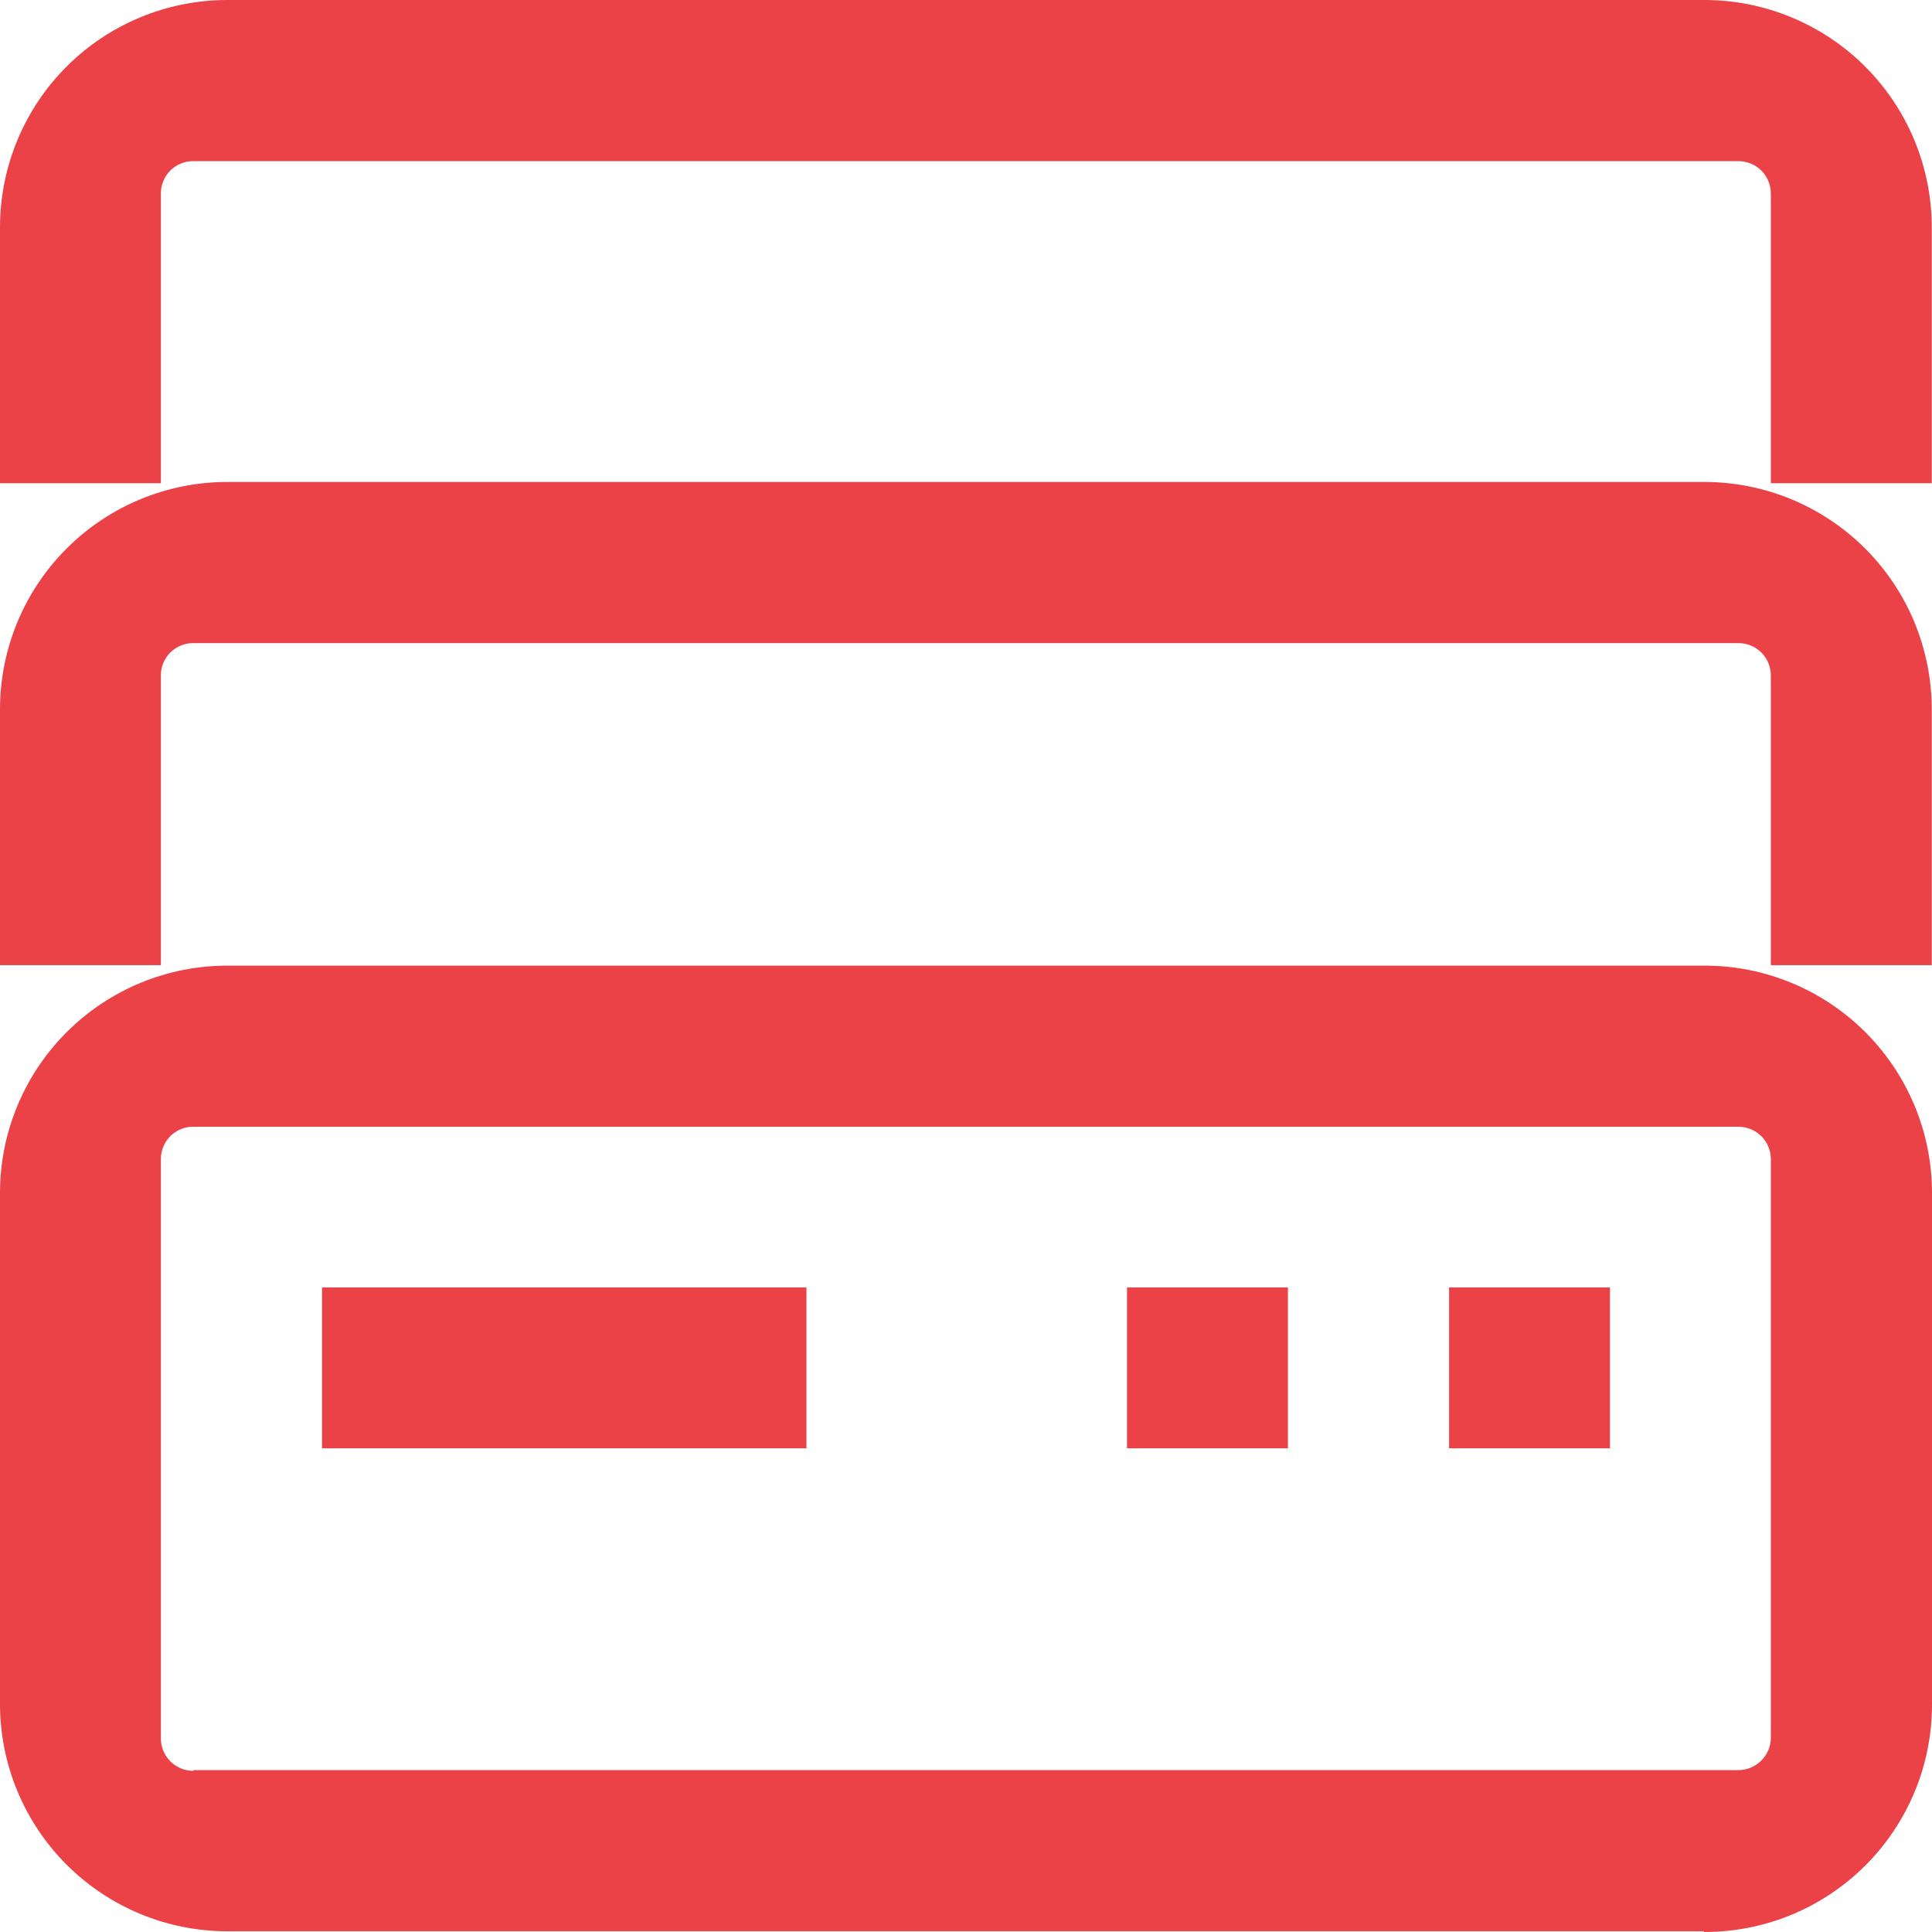<?xml version="1.0" encoding="UTF-8"?> <svg xmlns="http://www.w3.org/2000/svg" width="48" height="48" viewBox="0 0 48 48" fill="none"><g clip-path="url(#clip0_2264_58)"><path d="M3.997 12.005V4.802C3.997 4.696 4.018 4.592 4.059 4.495C4.099 4.398 4.159 4.309 4.233 4.235C4.308 4.161 4.397 4.102 4.494 4.063C4.592 4.023 4.696 4.003 4.802 4.004H43.198C43.41 4.005 43.614 4.091 43.763 4.241C43.913 4.392 43.996 4.596 43.996 4.808V12.005H47.994V5.648C47.994 4.906 47.847 4.17 47.563 3.484C47.278 2.798 46.861 2.175 46.335 1.65C45.809 1.125 45.185 0.71 44.499 0.427C43.812 0.143 43.076 -0.002 42.333 1.29511e-05H5.648C4.15 1.29511e-05 2.714 0.595 1.654 1.654C0.595 2.714 0 4.15 0 5.648V12.005H3.997Z" fill="#EB4247"></path><path d="M8.001 31.986H20.036V35.983H8.001V31.986Z" fill="#EB4247"></path><path d="M39.999 31.986H36.002V35.983H39.999V31.986Z" fill="#EB4247"></path><path d="M28 31.986H31.998V35.983H28V31.986Z" fill="#EB4247"></path><path fill-rule="evenodd" clip-rule="evenodd" d="M44.505 47.574C43.816 47.857 43.078 48.002 42.333 48V47.982H5.648C4.907 47.982 4.172 47.836 3.487 47.552C2.802 47.268 2.179 46.852 1.654 46.327C1.13 45.803 0.714 45.18 0.43 44.495C0.146 43.81 0 43.075 0 42.333V29.633C0.002 28.136 0.597 26.701 1.657 25.643C2.716 24.585 4.151 23.991 5.648 23.991H42.333C43.076 23.988 43.812 24.133 44.499 24.415C45.186 24.698 45.811 25.113 46.337 25.637C46.863 26.161 47.281 26.784 47.567 27.469C47.852 28.155 47.999 28.89 48 29.633V42.333C48.002 43.078 47.858 43.816 47.574 44.505C47.29 45.193 46.872 45.819 46.346 46.346C45.819 46.872 45.193 47.29 44.505 47.574ZM4.235 43.763C4.386 43.913 4.59 43.996 4.802 43.996V43.978H43.192C43.405 43.977 43.609 43.891 43.759 43.741C43.91 43.59 43.995 43.387 43.996 43.174V28.799C43.996 28.587 43.913 28.383 43.763 28.232C43.614 28.081 43.41 27.996 43.198 27.994H4.796C4.584 27.994 4.381 28.078 4.231 28.228C4.082 28.378 3.997 28.581 3.997 28.793V43.198C3.999 43.41 4.085 43.613 4.235 43.763Z" fill="#EB4247"></path><path d="M3.997 23.979H0V17.623C0 16.125 0.595 14.688 1.654 13.629C2.714 12.569 4.15 11.974 5.648 11.974H42.333C43.076 11.973 43.812 12.118 44.499 12.401C45.185 12.684 45.809 13.1 46.335 13.624C46.861 14.149 47.278 14.772 47.563 15.458C47.847 16.145 47.994 16.88 47.994 17.623V23.979H43.996V16.782C43.996 16.57 43.913 16.366 43.763 16.215C43.614 16.065 43.41 15.979 43.198 15.978H4.796C4.584 15.978 4.381 16.062 4.231 16.212C4.082 16.361 3.997 16.564 3.997 16.776V23.979Z" fill="#EB4247"></path></g><defs><clipPath id="clip0_2264_58"><rect width="48" height="48" fill="white"></rect></clipPath></defs></svg> 